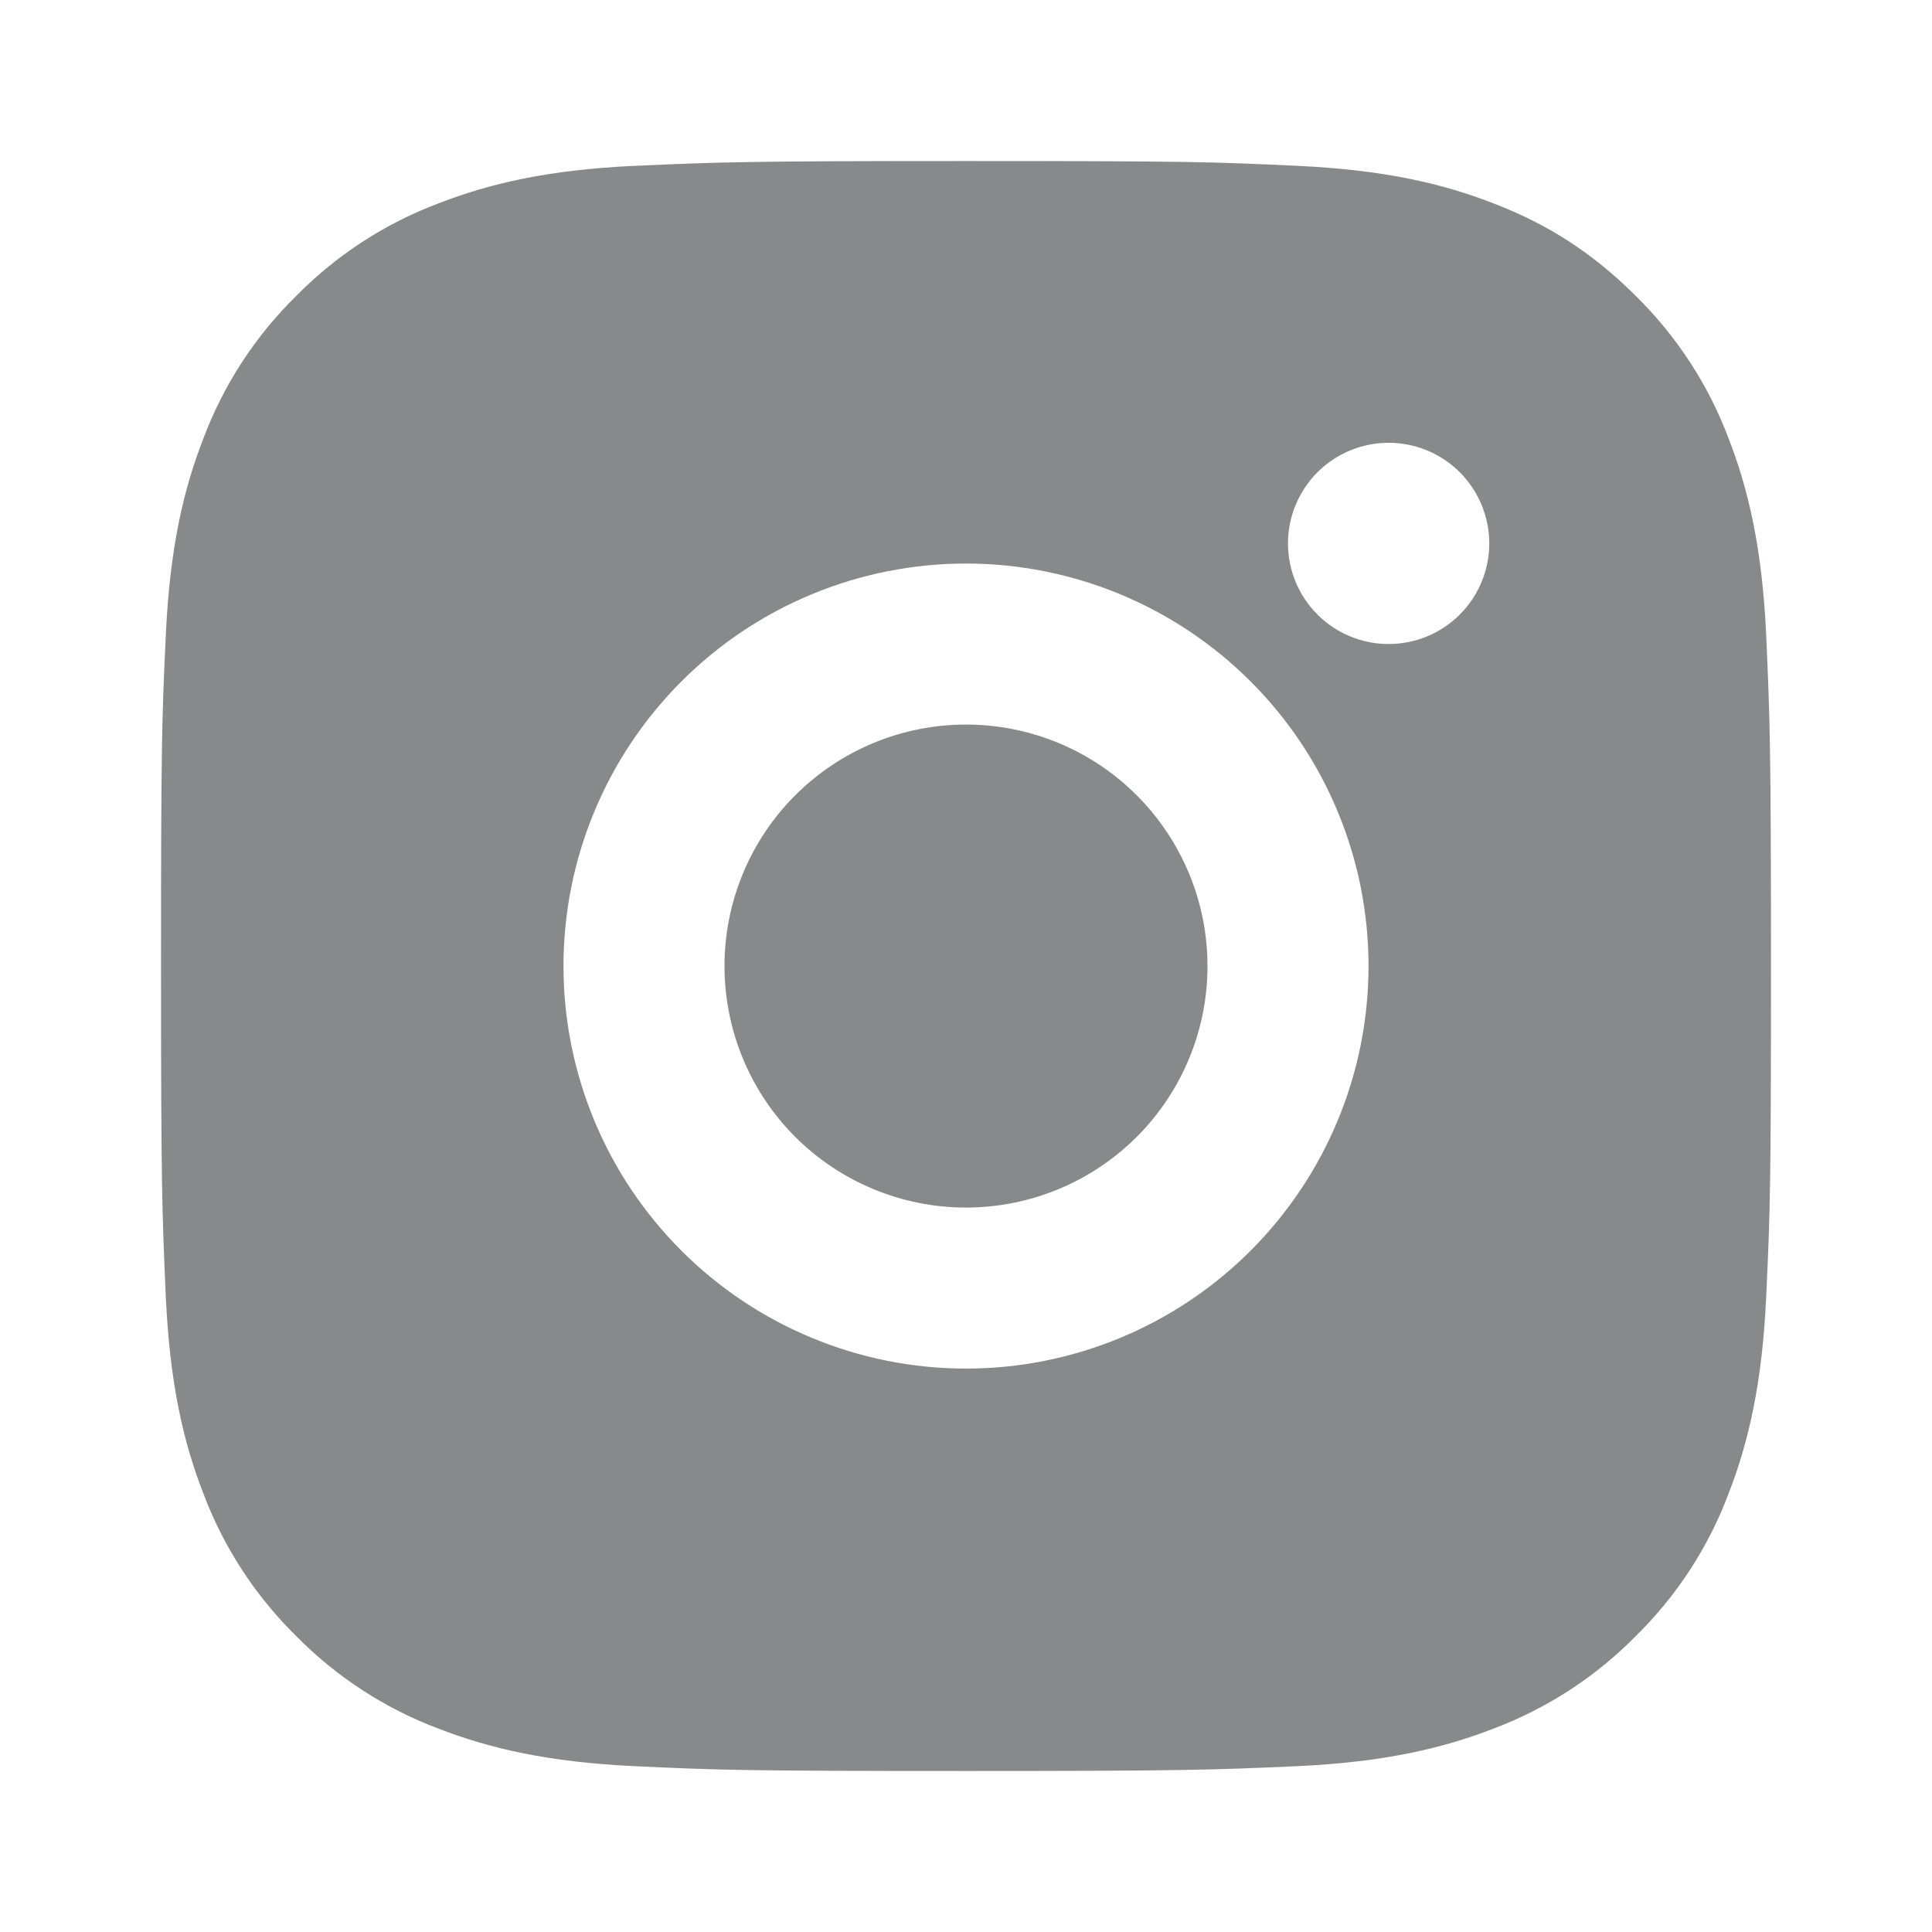 <svg fill="none" height="32" viewBox="0 0 32 32" width="32" xmlns="http://www.w3.org/2000/svg" xmlns:xlink="http://www.w3.org/1999/xlink"><clipPath id="a"><path d="m0 0h32v32h-32z"/></clipPath><g clip-path="url(#a)"><path d="m16 2.667c3.623 0 4.075.013 5.496.08 1.42.067 2.387.289 3.237.62.88.339 1.621.797 2.363 1.537.678.667 1.203 1.473 1.537 2.363.329.849.553 1.817.62 3.237.063 1.421.08 1.873.08 5.496 0 3.623-.013 4.075-.08 5.496-.067 1.42-.291 2.387-.62 3.237-.334.89-.859 1.697-1.537 2.363-.667.678-1.473 1.202-2.363 1.537-.849.329-1.817.553-3.237.62-1.421.063-1.873.08-5.496.08-3.623 0-4.075-.013-5.496-.08-1.42-.067-2.387-.291-3.237-.62-.89-.334-1.697-.859-2.363-1.537-.678-.666-1.203-1.473-1.537-2.363-.331-.849-.553-1.817-.62-3.237-.063-1.421-.08-1.873-.08-5.496 0-3.623.013-4.075.08-5.496.067-1.421.289-2.387.62-3.237.334-.89.858-1.697 1.537-2.363.666-.678 1.473-1.203 2.363-1.537.851-.331 1.816-.553 3.237-.62 1.421-.063 1.873-.08 5.496-.08zm0 6.667c-1.768 0-3.464.702-4.714 1.953-1.25 1.25-1.953 2.946-1.953 4.714s.702 3.464 1.953 4.714c1.25 1.25 2.946 1.953 4.714 1.953 1.768 0 3.464-.702 4.714-1.953 1.25-1.25 1.953-2.946 1.953-4.714s-.702-3.464-1.953-4.714c-1.25-1.25-2.946-1.953-4.714-1.953zm8.667-.333c0-.442-.176-.866-.488-1.179-.313-.313-.737-.488-1.179-.488-.442 0-.866.176-1.179.488-.312.313-.488.736-.488 1.179 0 .442.176.866.488 1.178.313.313.737.488 1.179.488.442 0 .866-.176 1.179-.488.312-.313.488-.736.488-1.178zm-8.667 3c1.061 0 2.078.421 2.828 1.172.75.75 1.172 1.768 1.172 2.828 0 1.061-.421 2.078-1.172 2.829-.75.75-1.768 1.171-2.828 1.171-1.061 0-2.078-.421-2.829-1.171-.75-.75-1.171-1.768-1.171-2.829 0-1.061.421-2.078 1.171-2.828.75-.75 1.768-1.172 2.829-1.172z" fill="#88898a"/></g></svg>